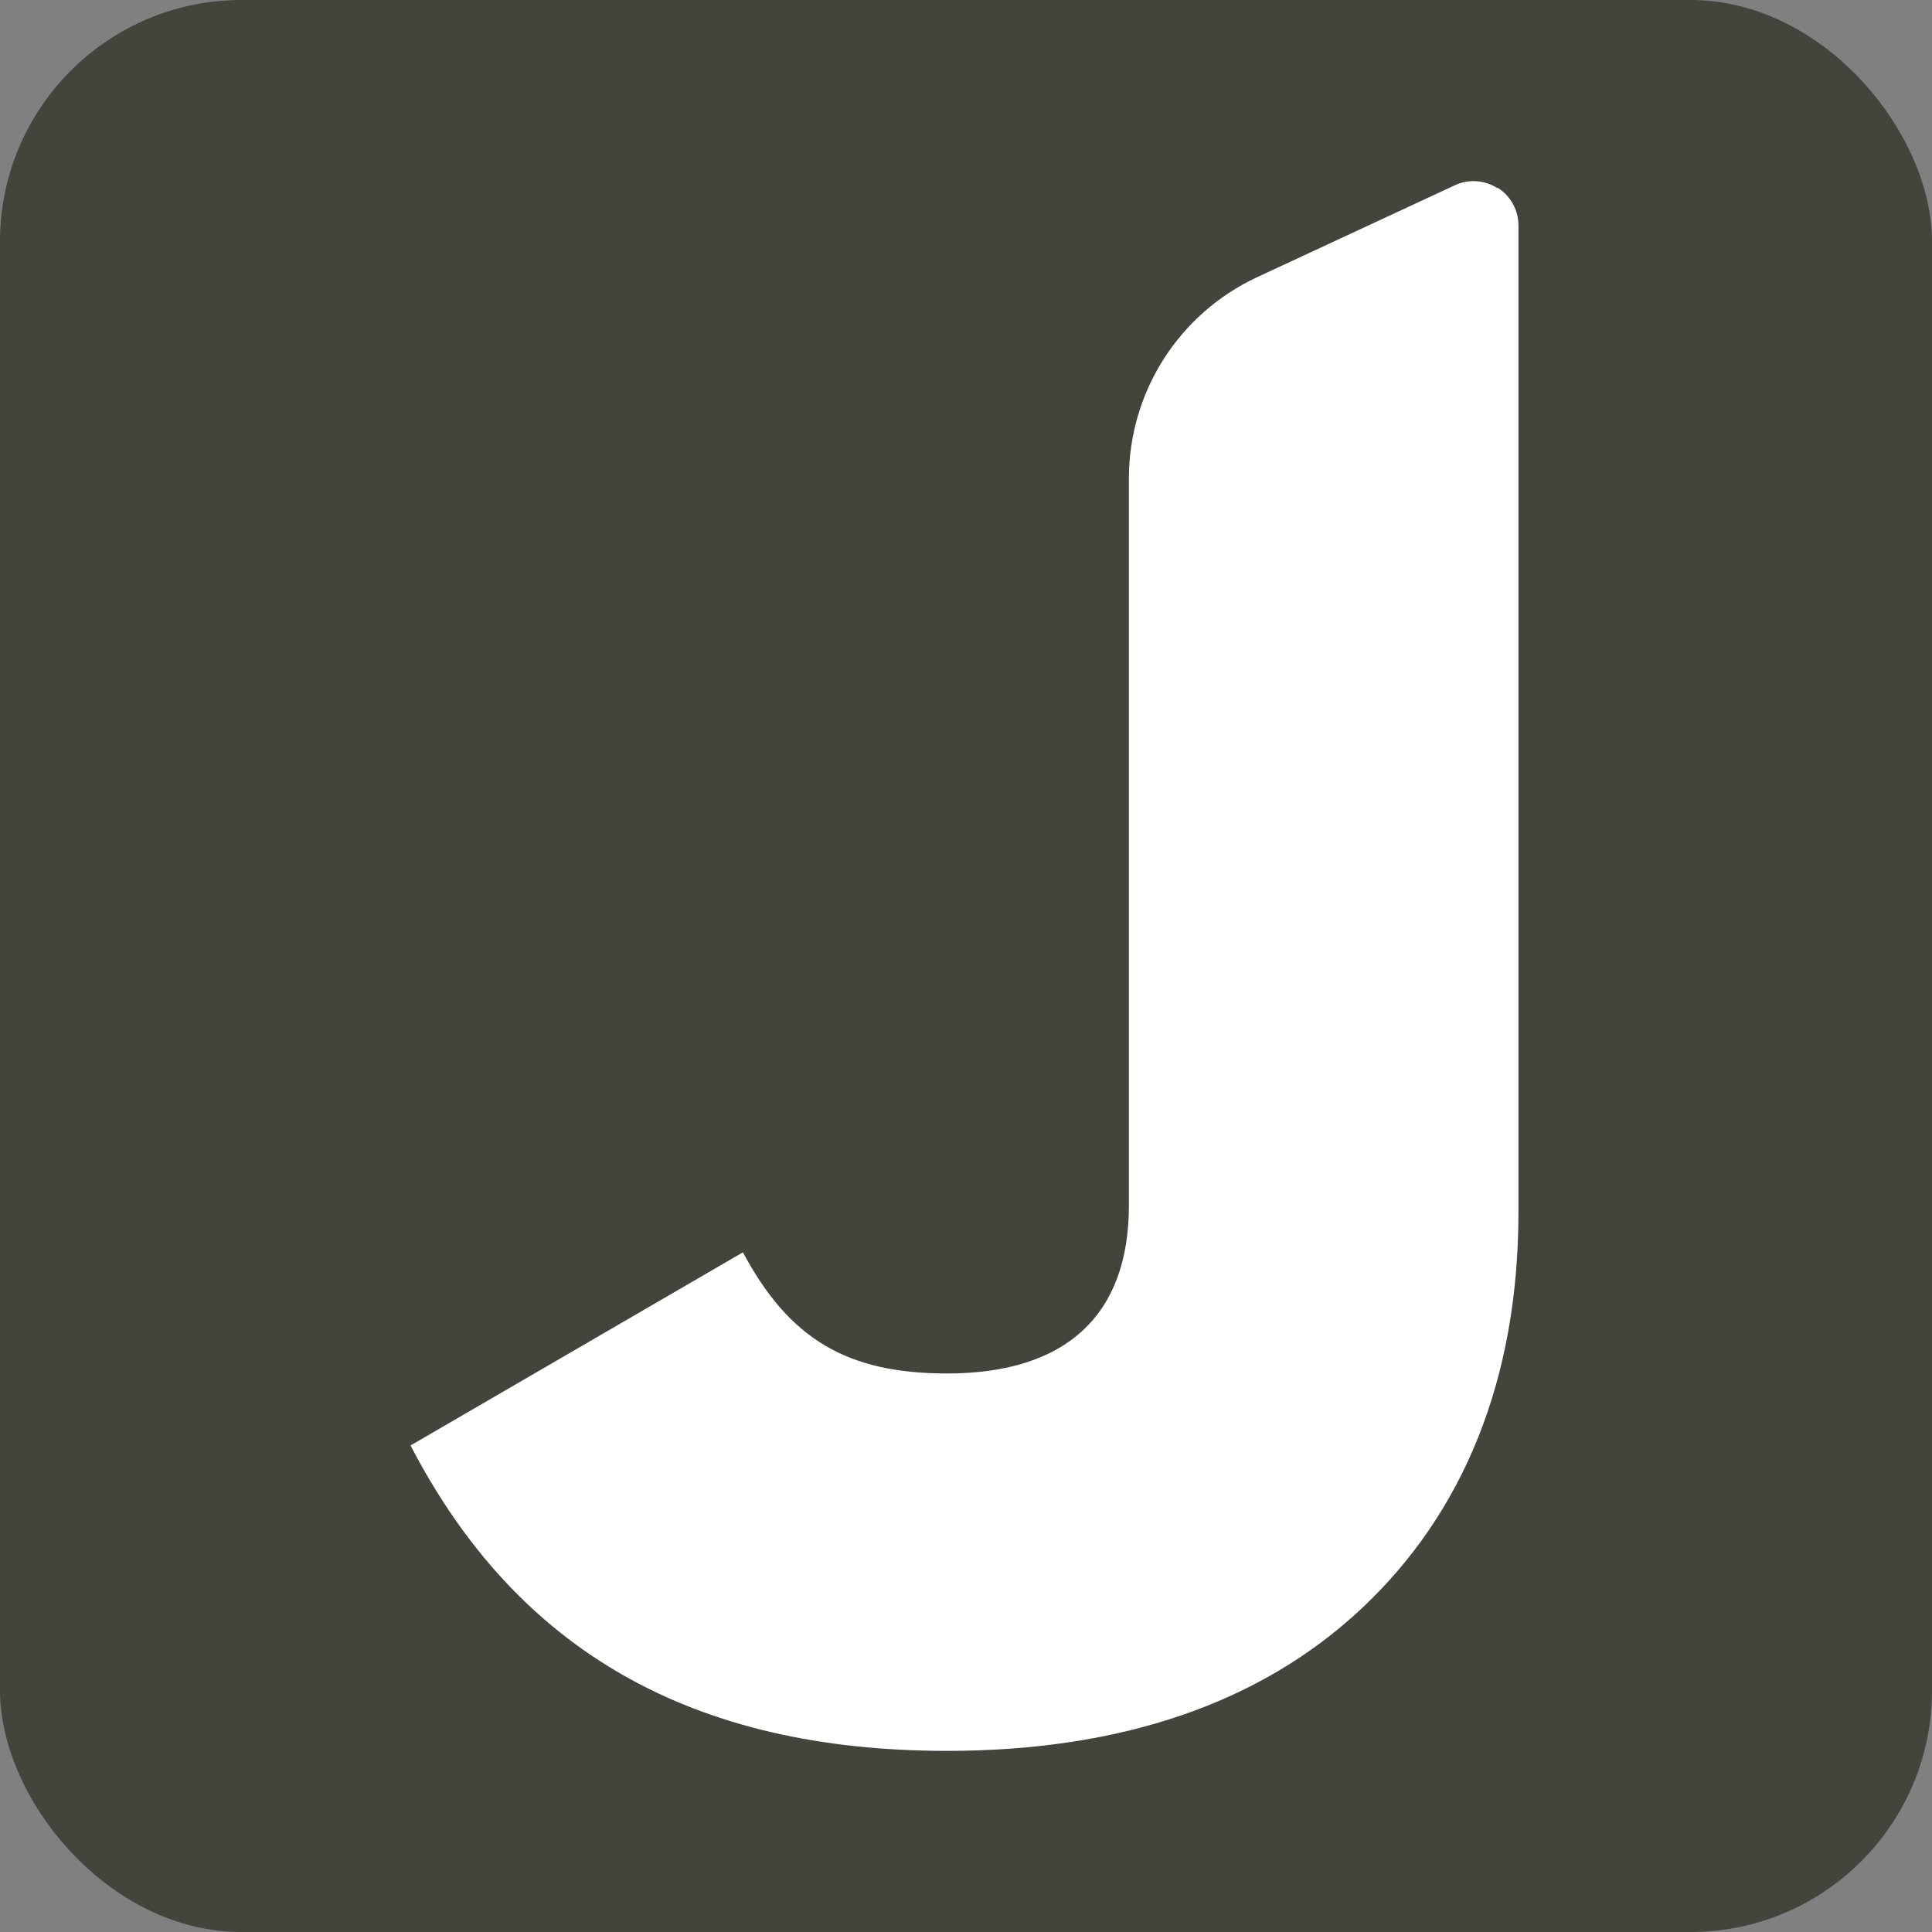 <svg xmlns="http://www.w3.org/2000/svg" width="320" height="320" viewBox="0 0 320 320" fill="none"><rect x="0" y="0" width="320" height="320" fill="#808080" stroke="none"/><rect width="320" height="320" rx="40" fill="#44443C"></rect><path d="M247.97 31.134C246.932 30.477 245.745 30.092 244.518 30.014C243.292 29.937 242.066 30.17 240.954 30.692L208.129 45.952C201.816 48.912 196.476 53.607 192.731 59.489C188.987 65.37 186.993 72.196 186.982 79.168V199.672C186.982 217.875 176.531 227.491 156.856 227.491C140.371 227.491 130.754 221.849 123.051 207.424L68 239.414C85.663 273.465 114.71 290 156.856 290C185.707 290 208.816 282.101 225.547 266.4C242.278 250.699 251.502 228.669 251.502 200.751V37.316C251.5 36.085 251.189 34.873 250.598 33.793C250.006 32.713 249.153 31.799 248.117 31.134" fill="white"></path></svg>